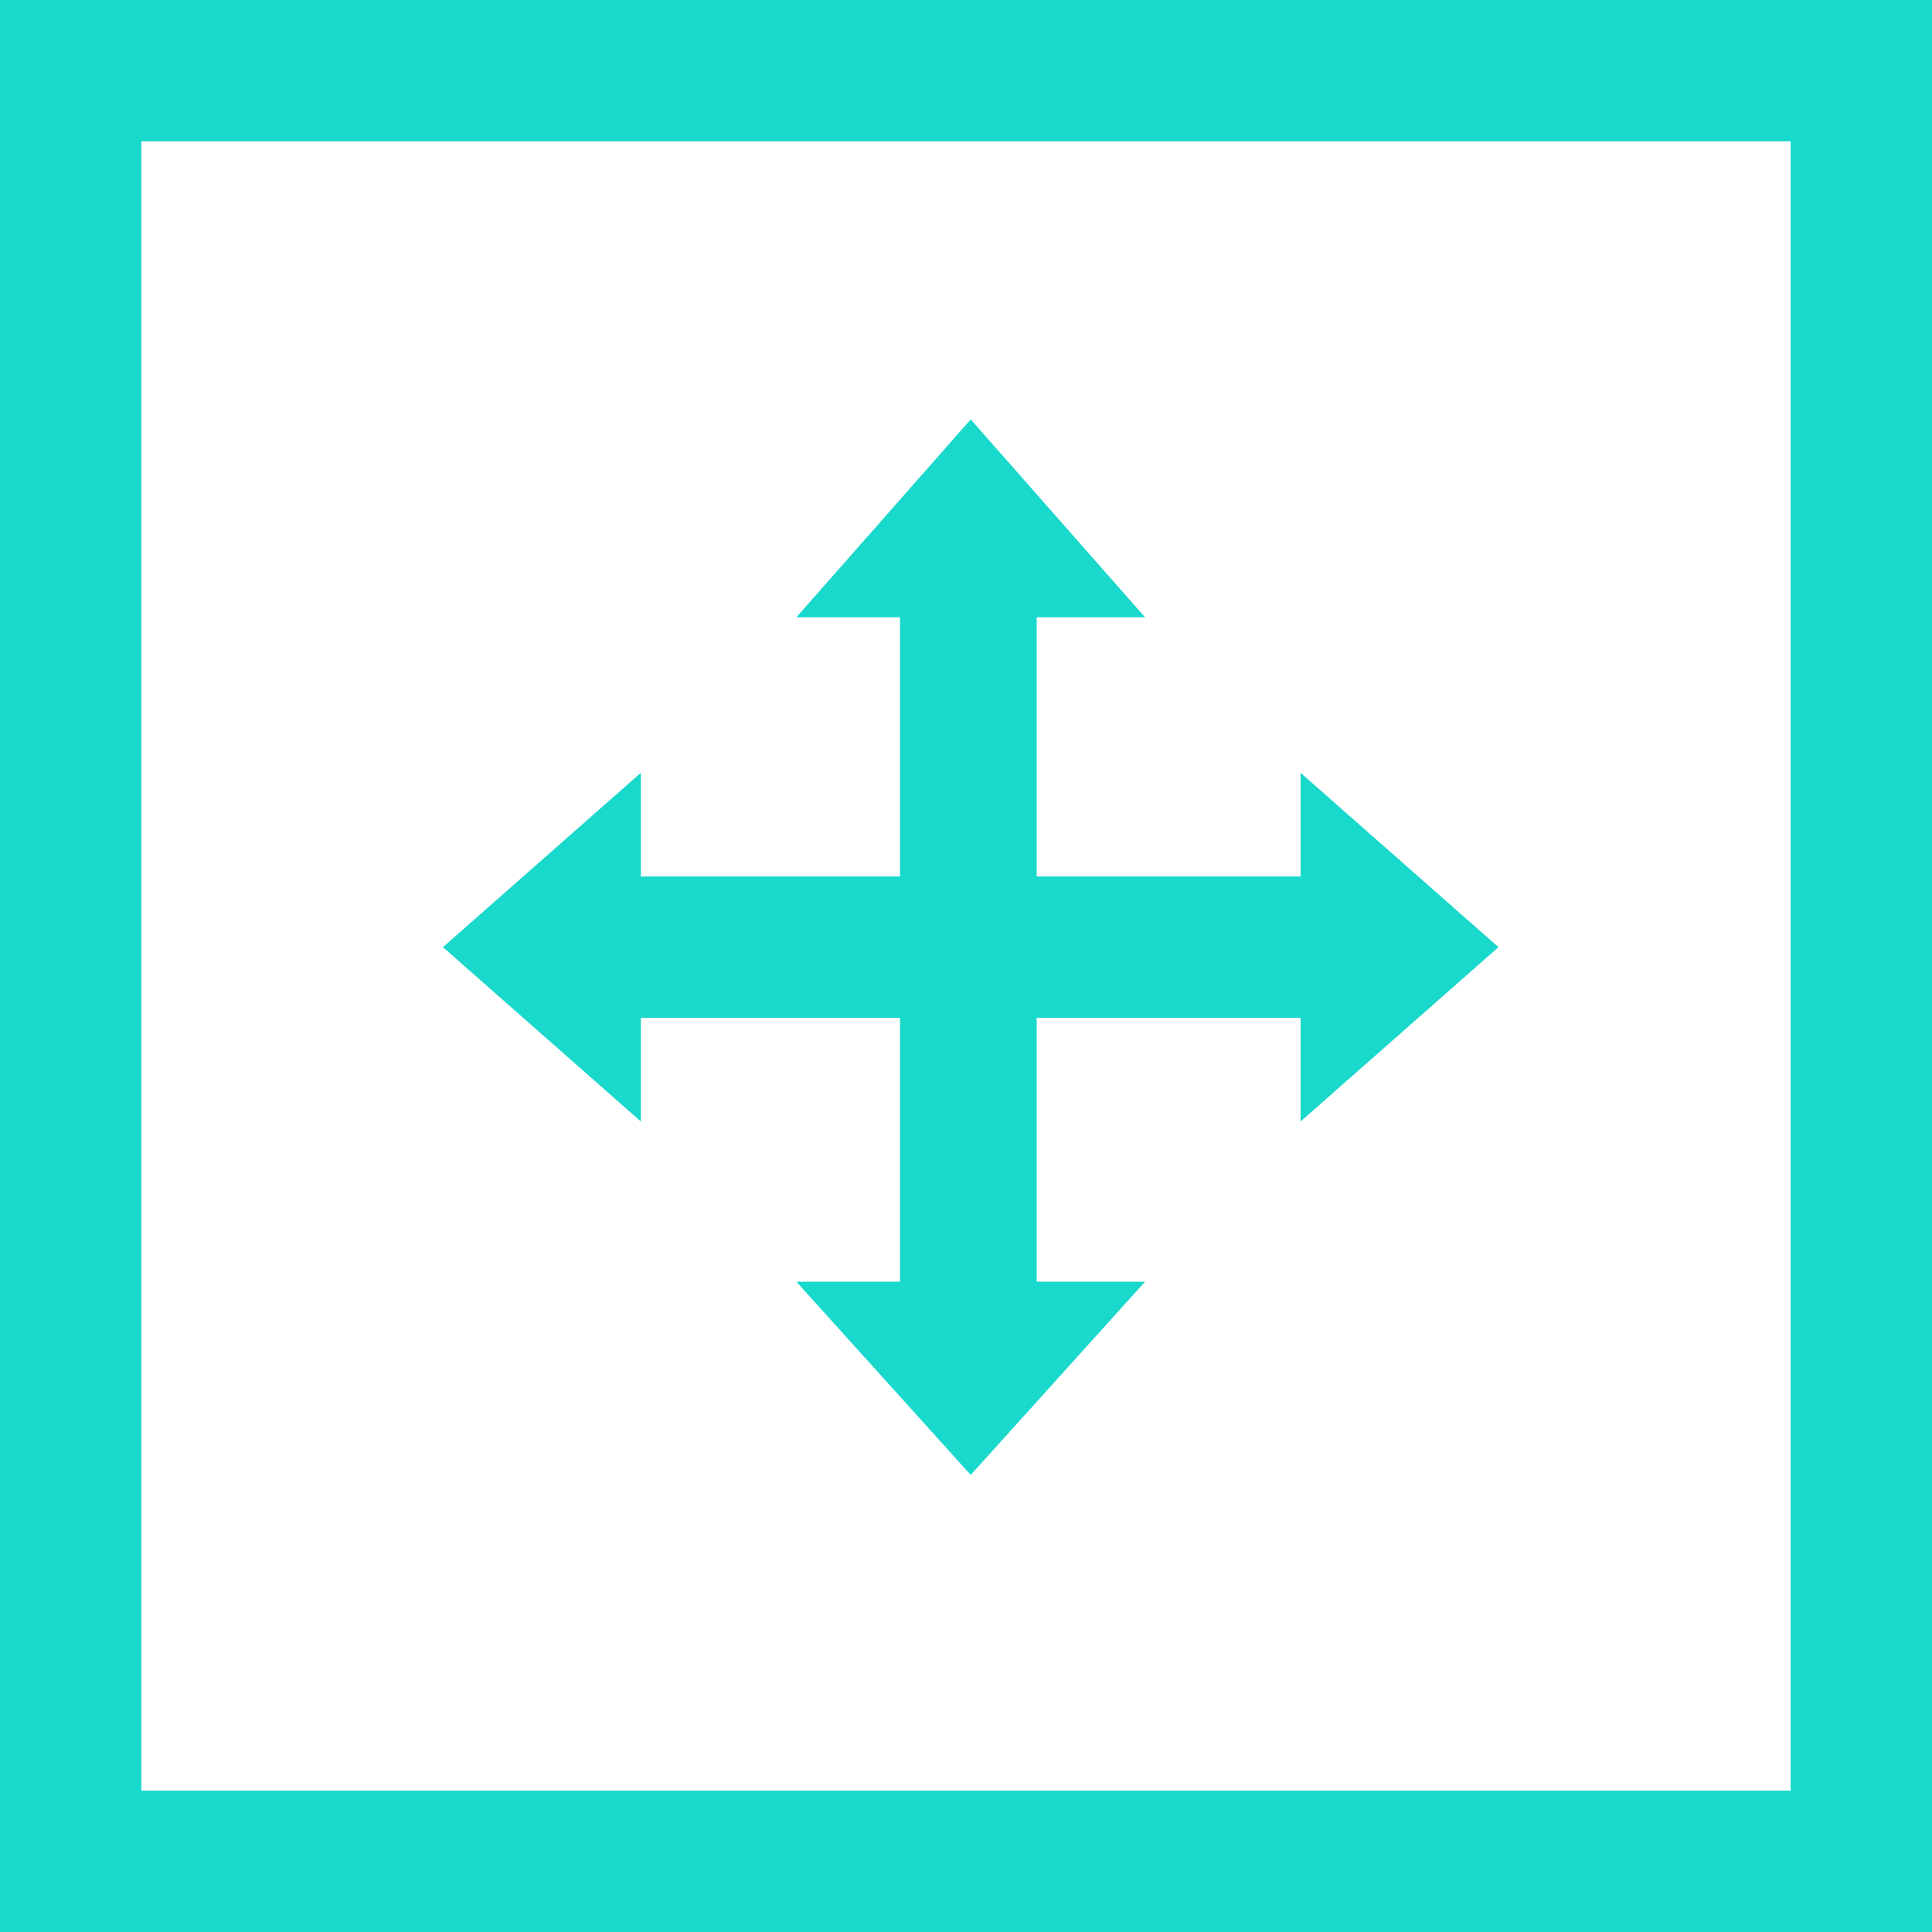 <?xml version="1.0" encoding="UTF-8"?> <!-- Generator: Adobe Illustrator 23.0.6, SVG Export Plug-In . SVG Version: 6.00 Build 0) --> <svg xmlns="http://www.w3.org/2000/svg" xmlns:xlink="http://www.w3.org/1999/xlink" id="Layer_1" x="0px" y="0px" viewBox="0 0 41 41" style="enable-background:new 0 0 41 41;" xml:space="preserve"> <style type="text/css"> .st0{fill:none;} .st1{fill:#19D8CC;} </style> <g id="Rectangle_373" transform="translate(940 2316)"> <rect x="-940" y="-2316" class="st0" width="41" height="41"></rect> <g> <path class="st1" d="M-899-2275h-41v-41h41V-2275z M-937-2278h35v-35h-35V-2278z"></path> </g> </g> <polygon class="st1" points="31.8,20.1 27.6,16.4 27.6,18.6 22,18.6 22,13.1 24.3,13.1 20.6,8.9 16.9,13.1 19.1,13.1 19.1,18.6 13.6,18.6 13.6,16.4 9.4,20.1 13.6,23.8 13.6,21.6 19.1,21.6 19.1,27.2 16.9,27.2 20.6,31.3 24.3,27.2 22,27.2 22,21.6 27.6,21.6 27.6,23.8 "></polygon> </svg> 